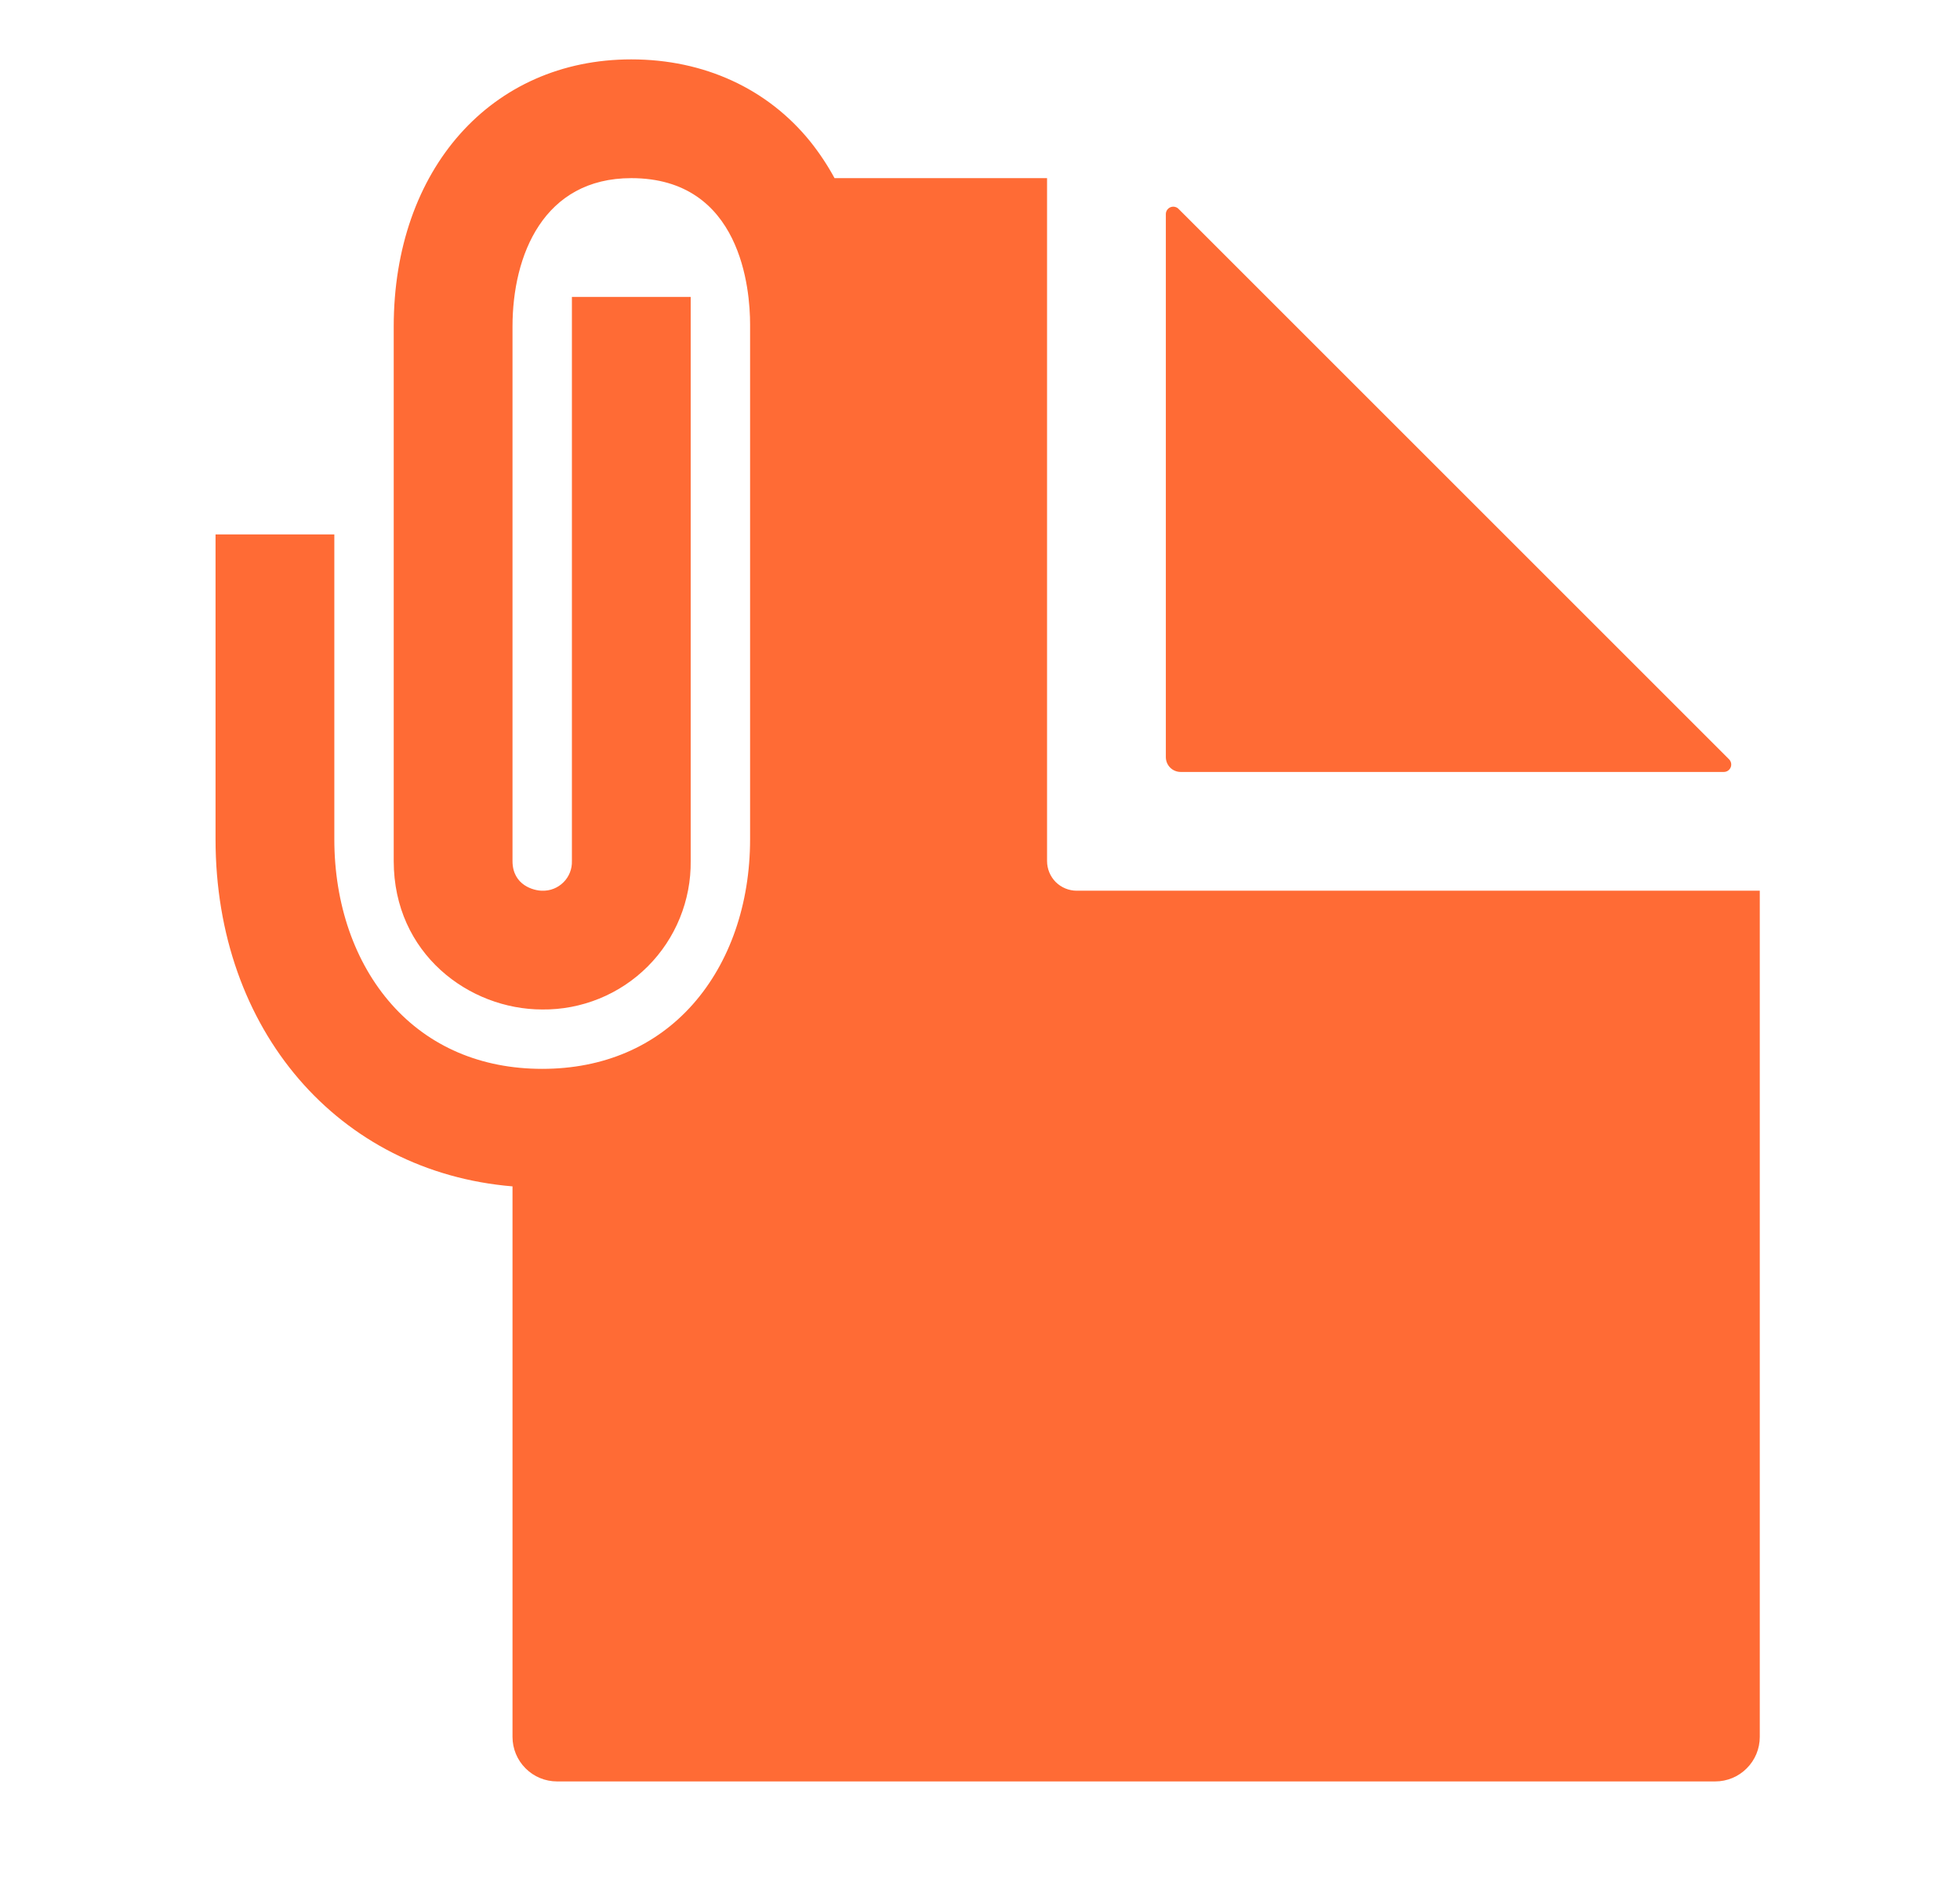 <svg width="33" height="32" viewBox="0 0 33 32" fill="none" xmlns="http://www.w3.org/2000/svg">
<path d="M18.129 15C17.996 15 17.869 14.947 17.775 14.854C17.682 14.76 17.629 14.633 17.629 14.5V3H14.051C13.934 2.784 13.798 2.579 13.645 2.387C12.924 1.492 11.853 1 10.629 1C8.274 1 6.629 2.851 6.629 5.5V14.5C6.629 16.062 7.9 17 9.129 17C9.458 17.004 9.785 16.941 10.09 16.817C10.395 16.693 10.672 16.509 10.905 16.276C11.138 16.043 11.322 15.766 11.446 15.461C11.57 15.156 11.633 14.829 11.629 14.5V5H9.629V14.5C9.631 14.566 9.62 14.632 9.595 14.694C9.571 14.755 9.534 14.812 9.487 14.858C9.44 14.905 9.384 14.942 9.323 14.966C9.261 14.991 9.195 15.002 9.129 15C8.99 15 8.629 14.91 8.629 14.5V5.5C8.629 4.291 9.155 3 10.629 3C12.485 3 12.629 4.884 12.629 5.461V14.133C12.629 15.224 12.287 16.21 11.666 16.912C11.035 17.625 10.158 18 9.129 18C8.1 18 7.223 17.625 6.592 16.912C5.971 16.21 5.629 15.224 5.629 14.133V9H3.629V14.133C3.629 17.352 5.703 19.735 8.629 19.979V29.25C8.629 29.449 8.708 29.64 8.849 29.78C8.989 29.921 9.18 30 9.379 30H28.879C29.078 30 29.269 29.921 29.409 29.78C29.55 29.64 29.629 29.449 29.629 29.25V15H18.129Z" fill="#FF6B35"/>
<path d="M19.879 13H29.023C29.048 13 29.072 12.993 29.093 12.979C29.113 12.965 29.129 12.946 29.139 12.923C29.148 12.9 29.151 12.875 29.146 12.851C29.141 12.827 29.129 12.804 29.112 12.787L19.842 3.517C19.825 3.499 19.802 3.488 19.778 3.483C19.754 3.478 19.729 3.481 19.706 3.49C19.683 3.5 19.664 3.516 19.65 3.536C19.636 3.557 19.629 3.581 19.629 3.606V12.75C19.629 12.816 19.655 12.88 19.702 12.927C19.749 12.974 19.813 13 19.879 13Z" fill="#FF6B35"/>
</svg>
